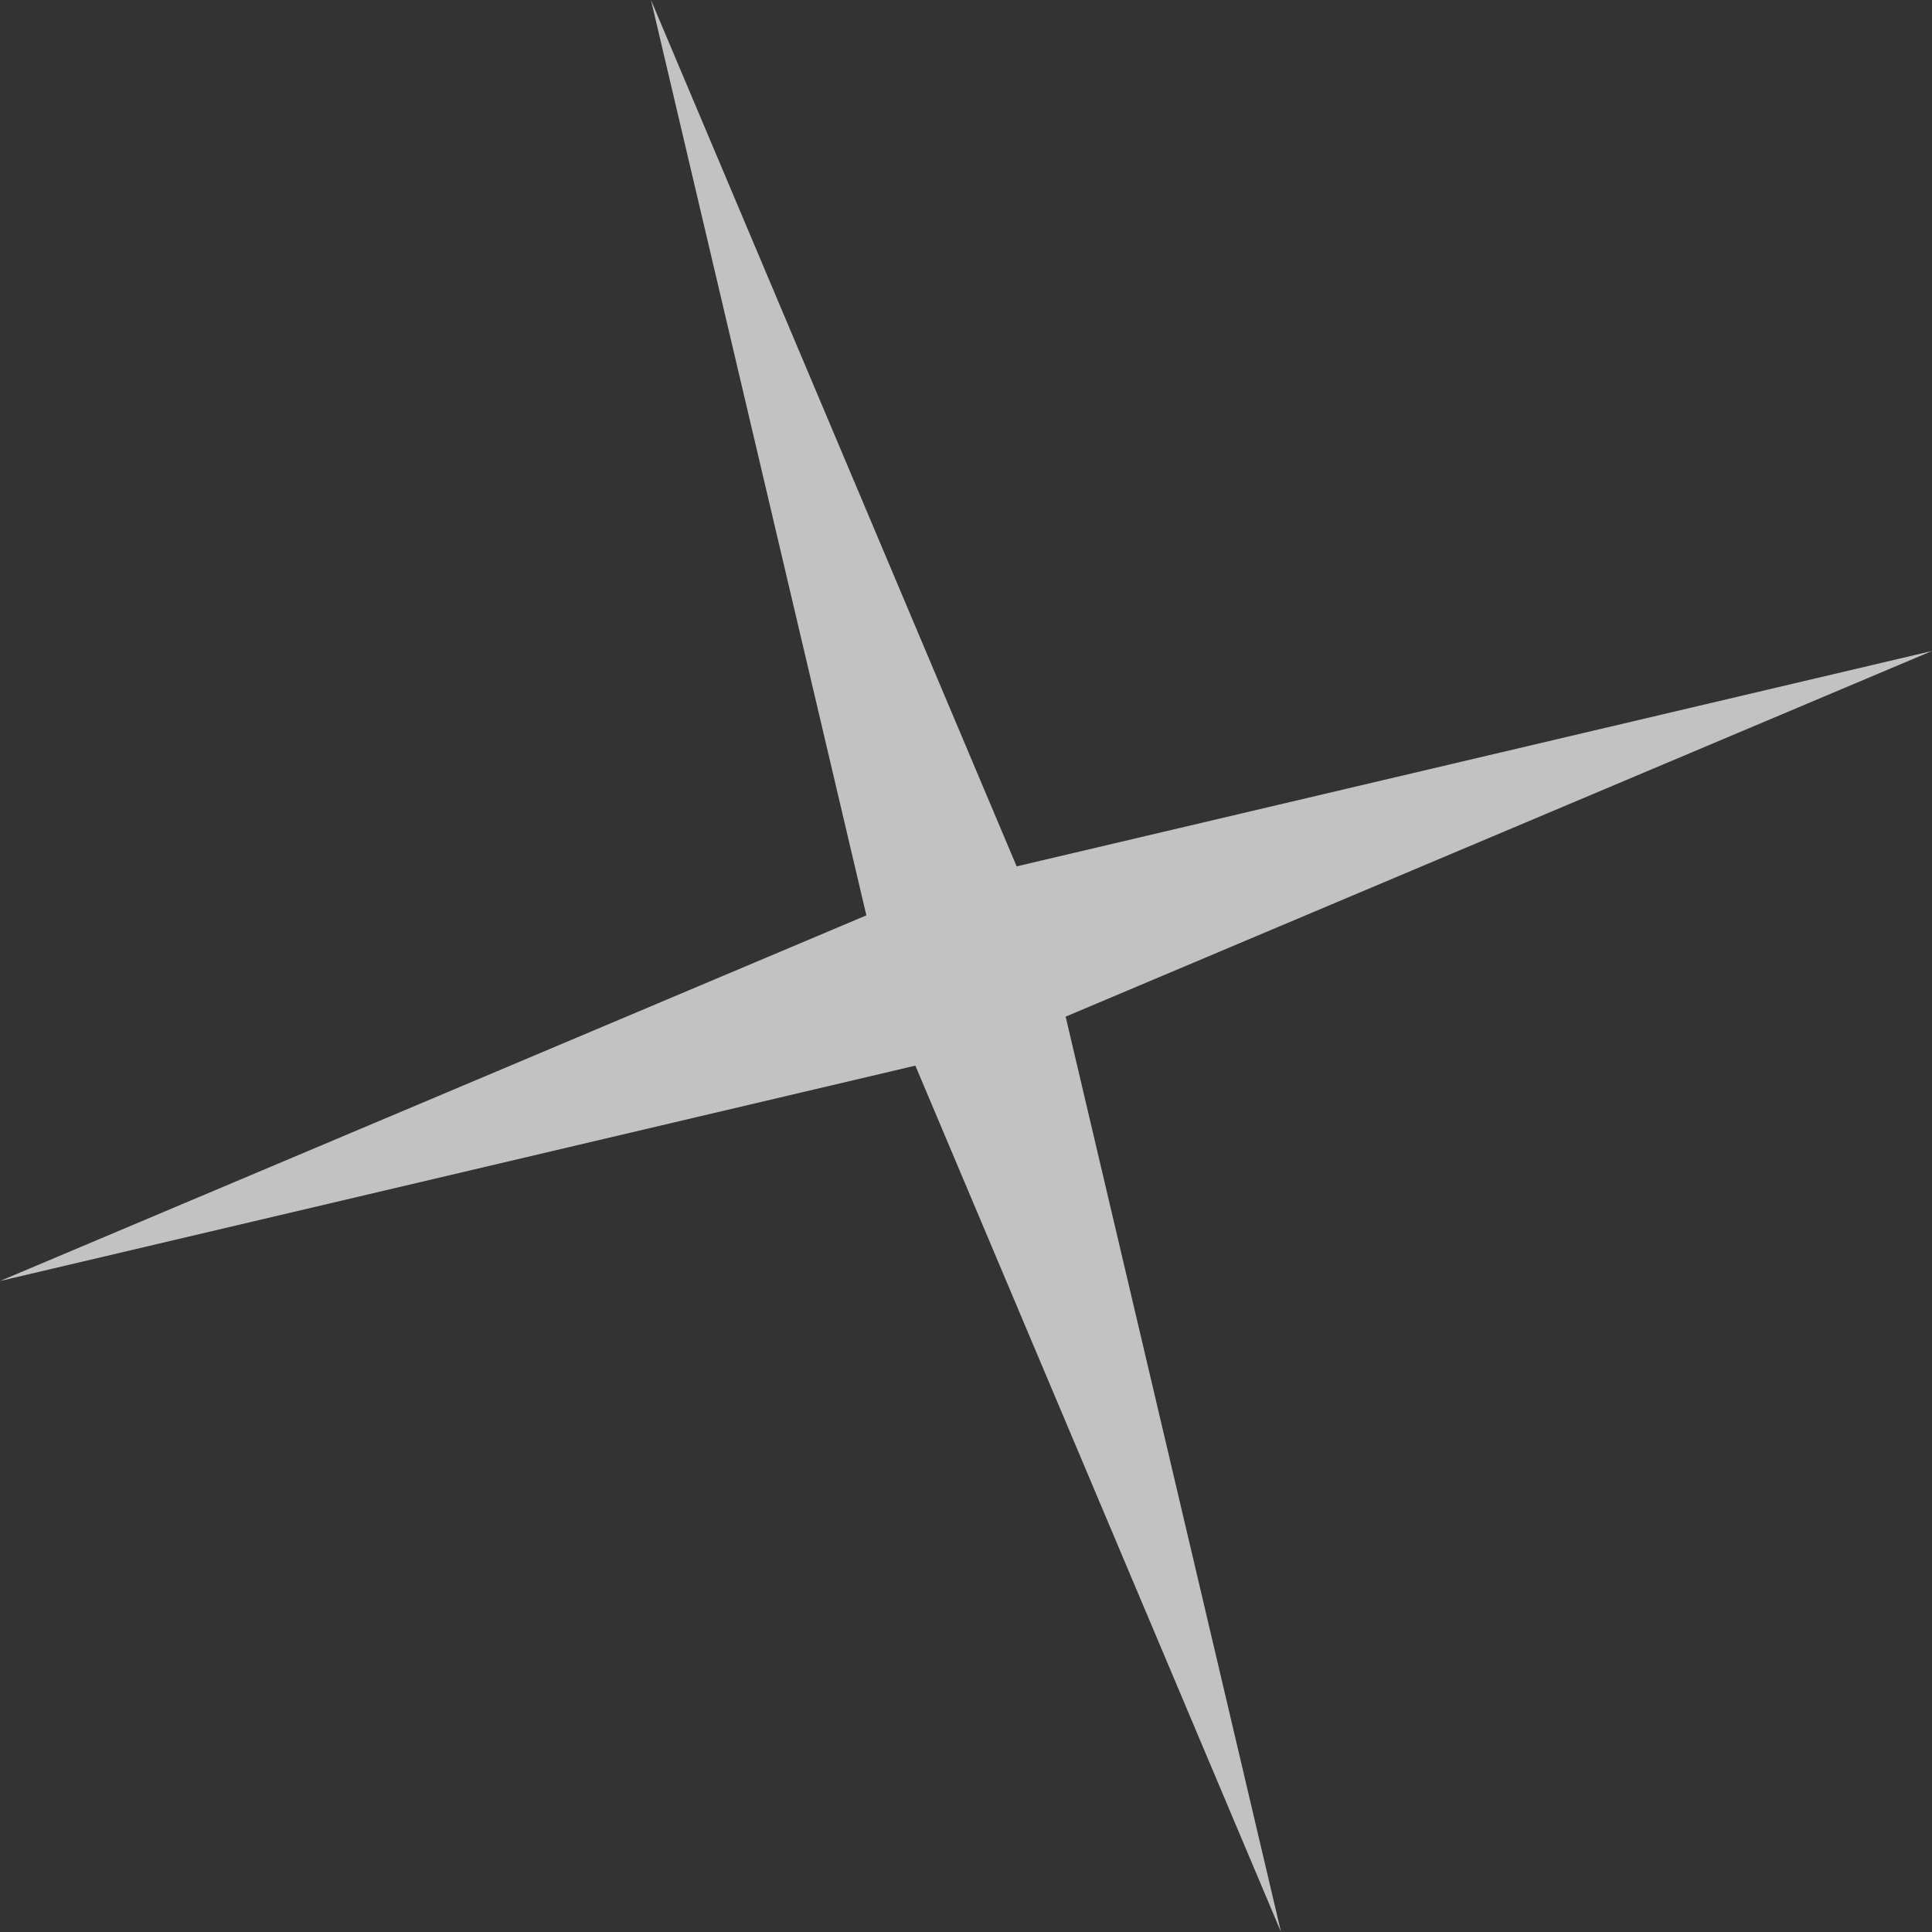<?xml version="1.0" encoding="UTF-8"?> <svg xmlns="http://www.w3.org/2000/svg" width="187" height="187" viewBox="0 0 187 187" fill="none"><rect x="0" y="0" width="187" height="187" fill="#333333" stroke="none"/> <path d="M-6.69702e-05 123.99L83.856 88.599L63.009 -0L98.401 83.856L187 63.009L103.144 98.401L123.991 187L88.599 103.144L-6.69702e-05 123.99Z" fill="white" fill-opacity="0.7"></path> </svg> 